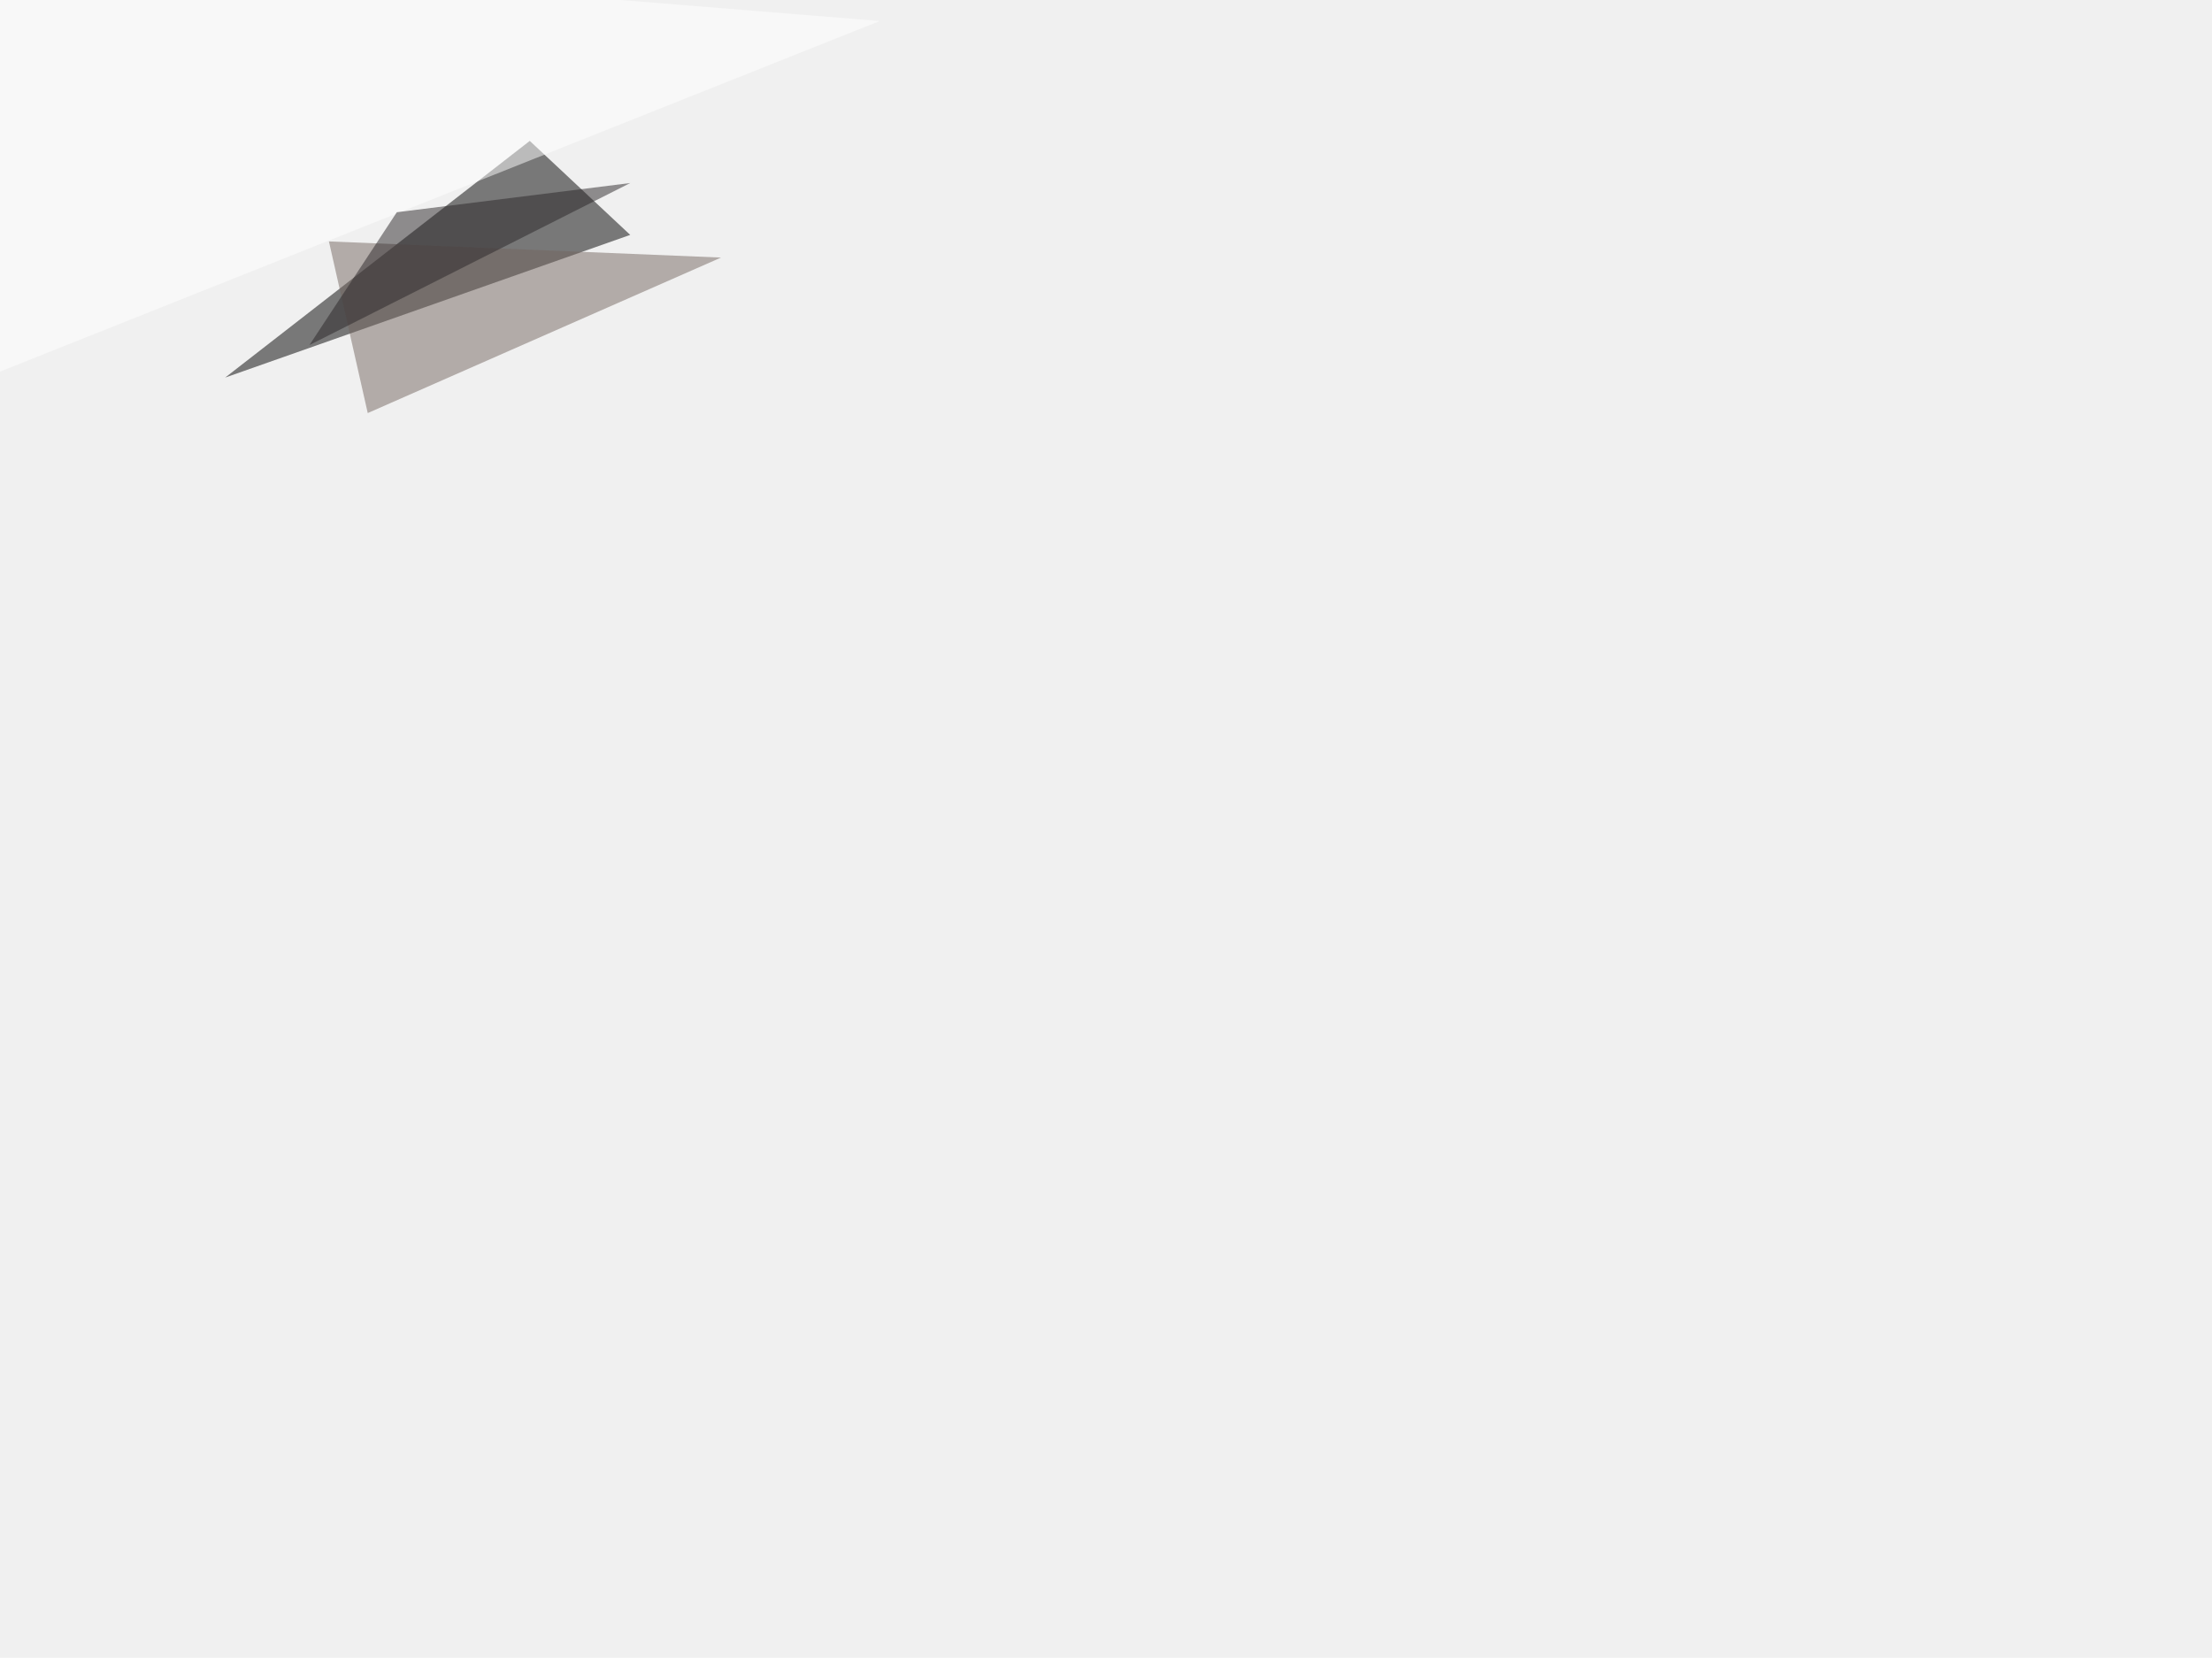 <svg xmlns="http://www.w3.org/2000/svg" width="2000" height="1499" ><filter id="a"><feGaussianBlur stdDeviation="55"/></filter><rect width="100%" height="100%" fill="#f0f0f0"/><g filter="url(#a)"><g fill-opacity=".5"><path d="M569.8 212.4l-90.8-85-275.4 214z"/><path fill="#746660" d="M297.4 218.3l354.5 14.6-319.4 140.6z"/><path fill="#fff" d="M1.5-45.4l794 64.4-808.7 322.3z"/><path fill="#2b2728" d="M569.8 165.5l-211 26.4-79 120.1z"/></g></g></svg>